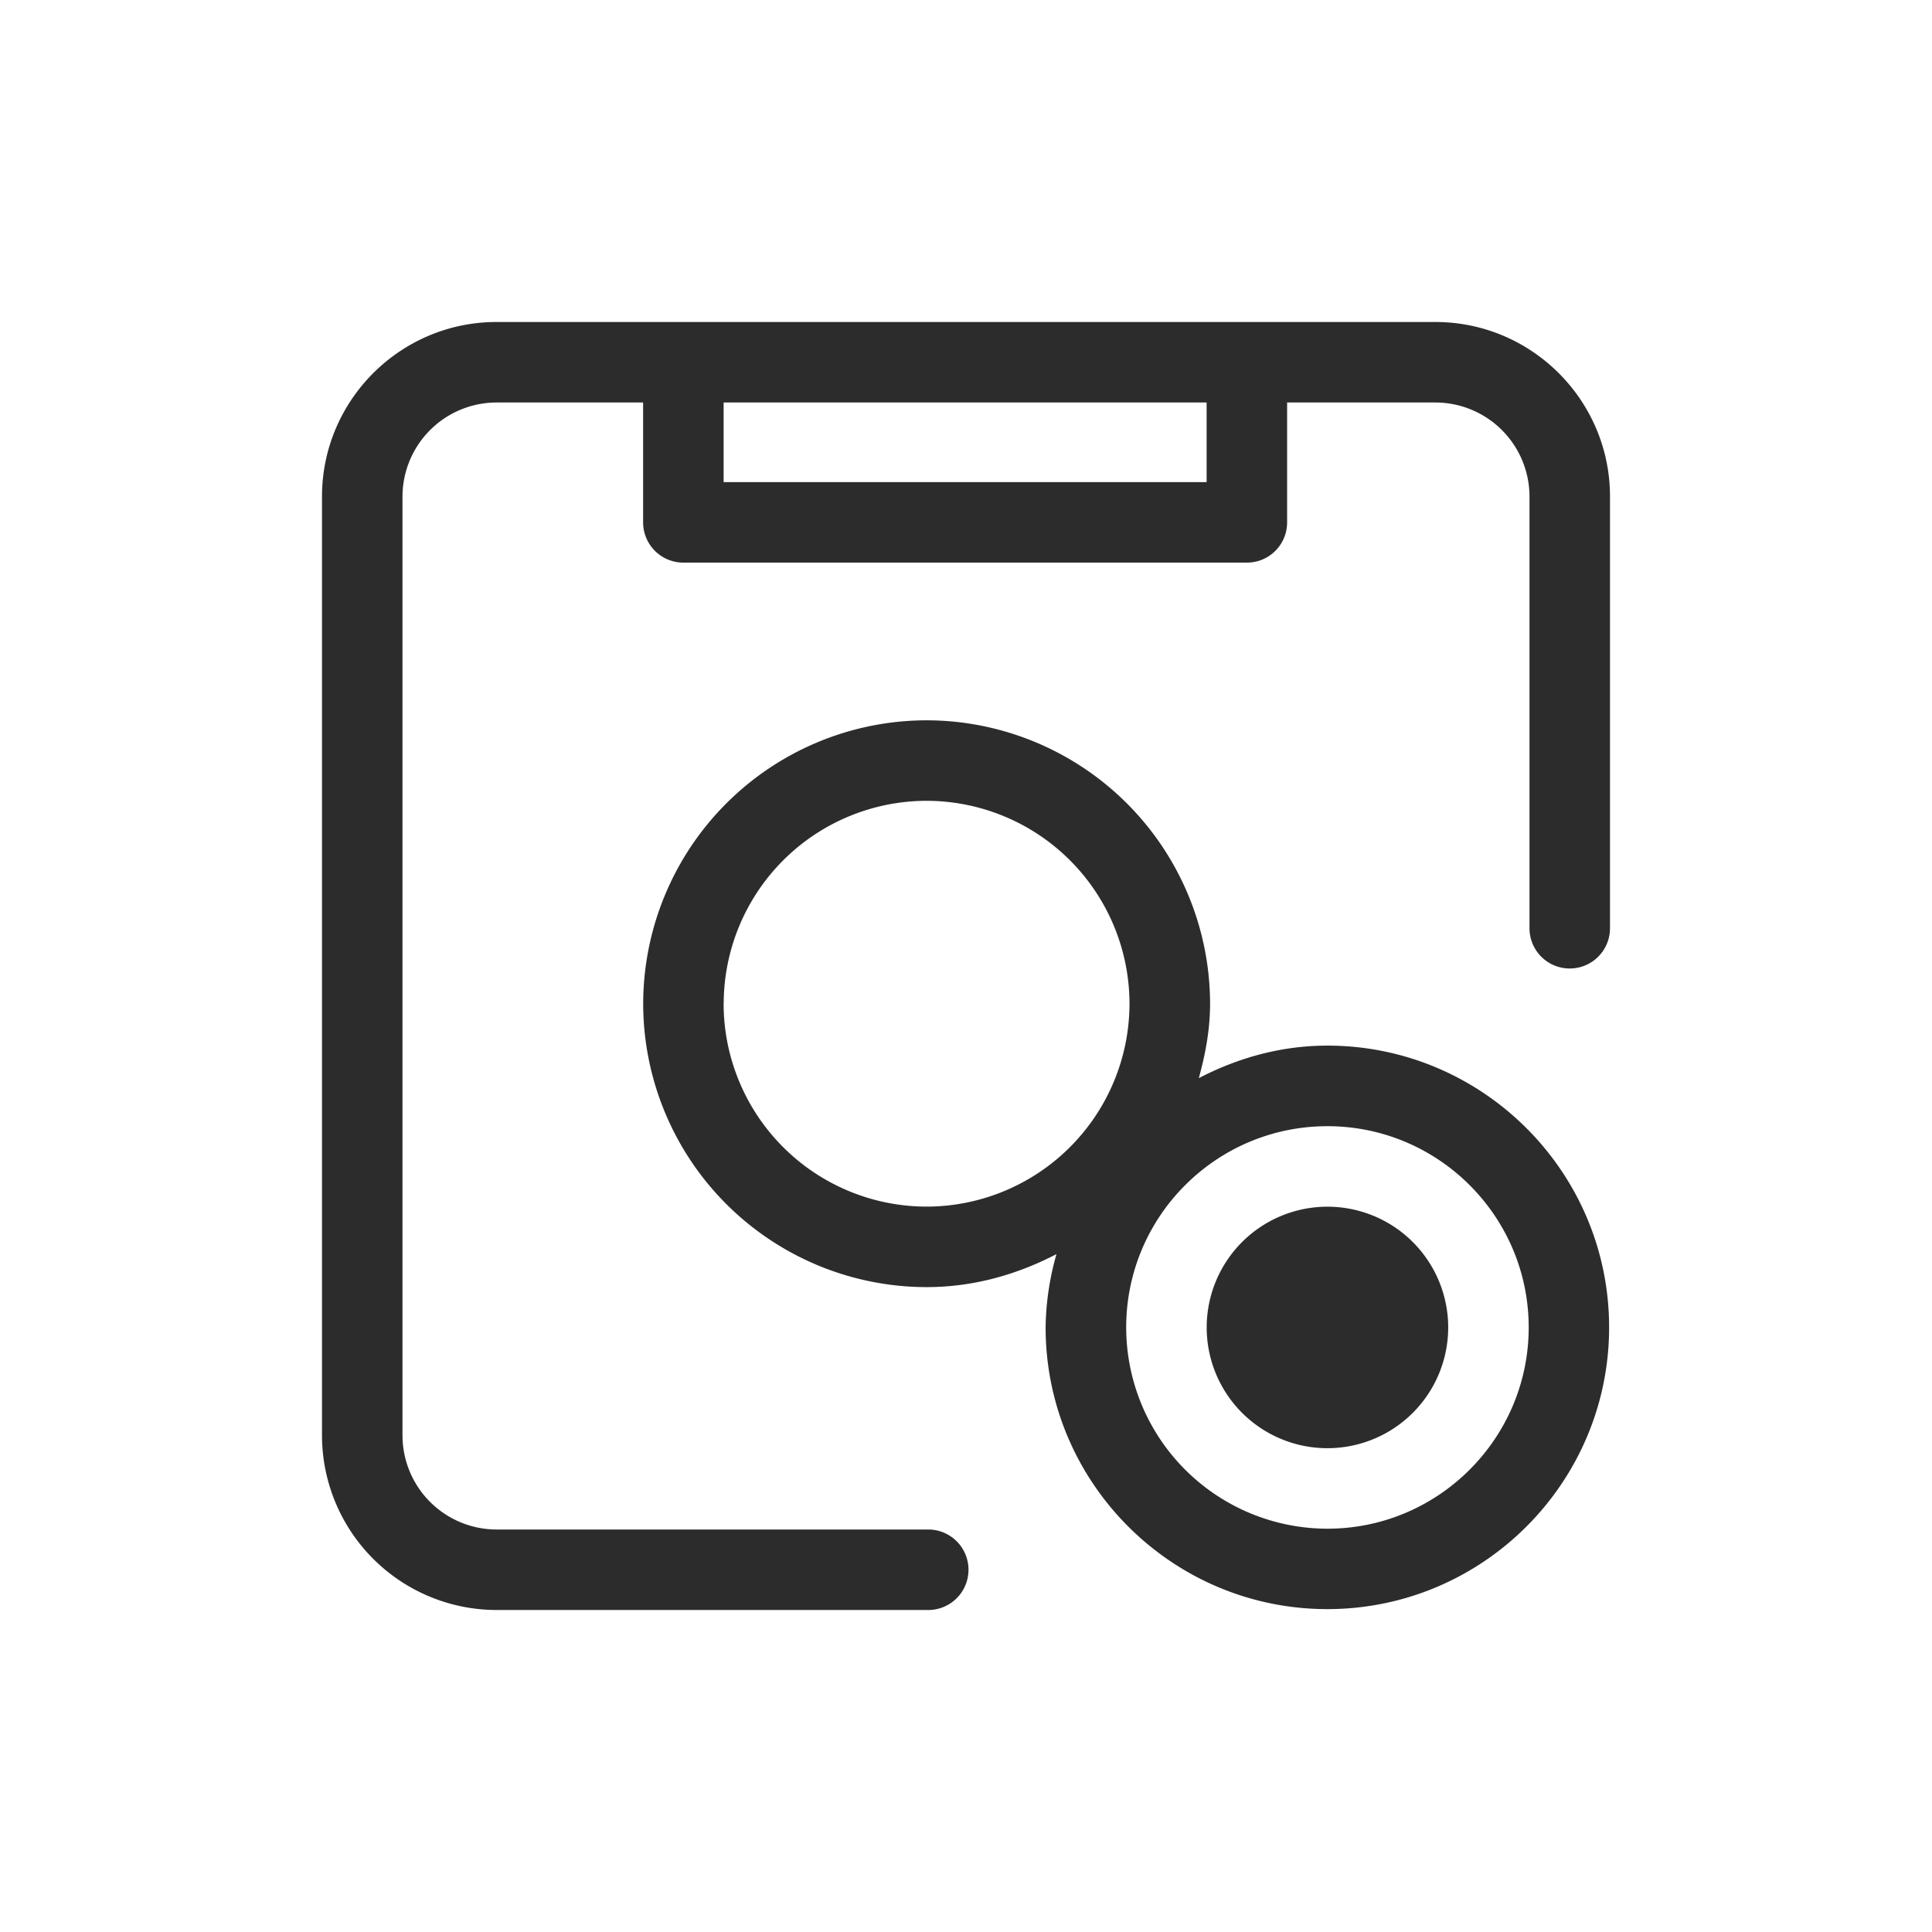 <svg t="1686844875161" class="icon" viewBox="0 0 1024 1024" version="1.1" xmlns="http://www.w3.org/2000/svg" p-id="27335" width="200" height="200"><path d="M760.789 170.667C811.819 170.667 853.333 212.181 853.333 263.168v228.821a21.333 21.333 0 1 1-42.667 0V263.168A49.92 49.92 0 0 0 760.789 213.333h-78.592v63.531c0 11.819-9.515 21.333-21.333 21.333h-298.667a21.333 21.333 0 0 1-21.333-21.333V213.333H263.168A49.92 49.92 0 0 0 213.333 263.168v497.621A49.92 49.92 0 0 0 263.168 810.667h228.821a21.333 21.333 0 1 1 0 42.667H263.168A92.629 92.629 0 0 1 170.667 760.789V263.168C170.667 212.181 212.181 170.667 263.168 170.667h497.621zM383.531 255.531h256V213.333h-256v42.197z" fill="#2c2c2c" p-id="27336"></path><path d="M703.573 639.573a64 64 0 1 0 0 128 64 64 0 0 0 0-128" fill="#2c2c2c" p-id="27337"></path><path d="M703.573 810.24a106.752 106.752 0 0 1-106.667-106.667c0-58.88 47.787-106.667 106.667-106.667 58.795 0 106.667 47.787 106.667 106.667 0 58.795-47.872 106.667-106.667 106.667m-320-278.272a107.691 107.691 0 0 1 107.52-107.52 107.691 107.691 0 0 1 107.563 107.52 107.691 107.691 0 0 1-107.52 107.563 107.691 107.691 0 0 1-107.605-107.52m320 22.187c-24.661 0-47.616 6.571-68.139 17.237 3.499-12.672 5.973-25.728 5.973-39.467a150.443 150.443 0 0 0-150.272-150.187 150.4 150.4 0 0 0-150.187 150.187 150.357 150.357 0 0 0 150.187 150.229c24.917 0 48.128-6.699 68.864-17.493a147.755 147.755 0 0 0-5.76 38.827c0 82.347 66.987 149.333 149.333 149.333s149.333-66.987 149.333-149.333-66.987-149.333-149.333-149.333" fill="#2c2c2c" p-id="27338"></path></svg>
